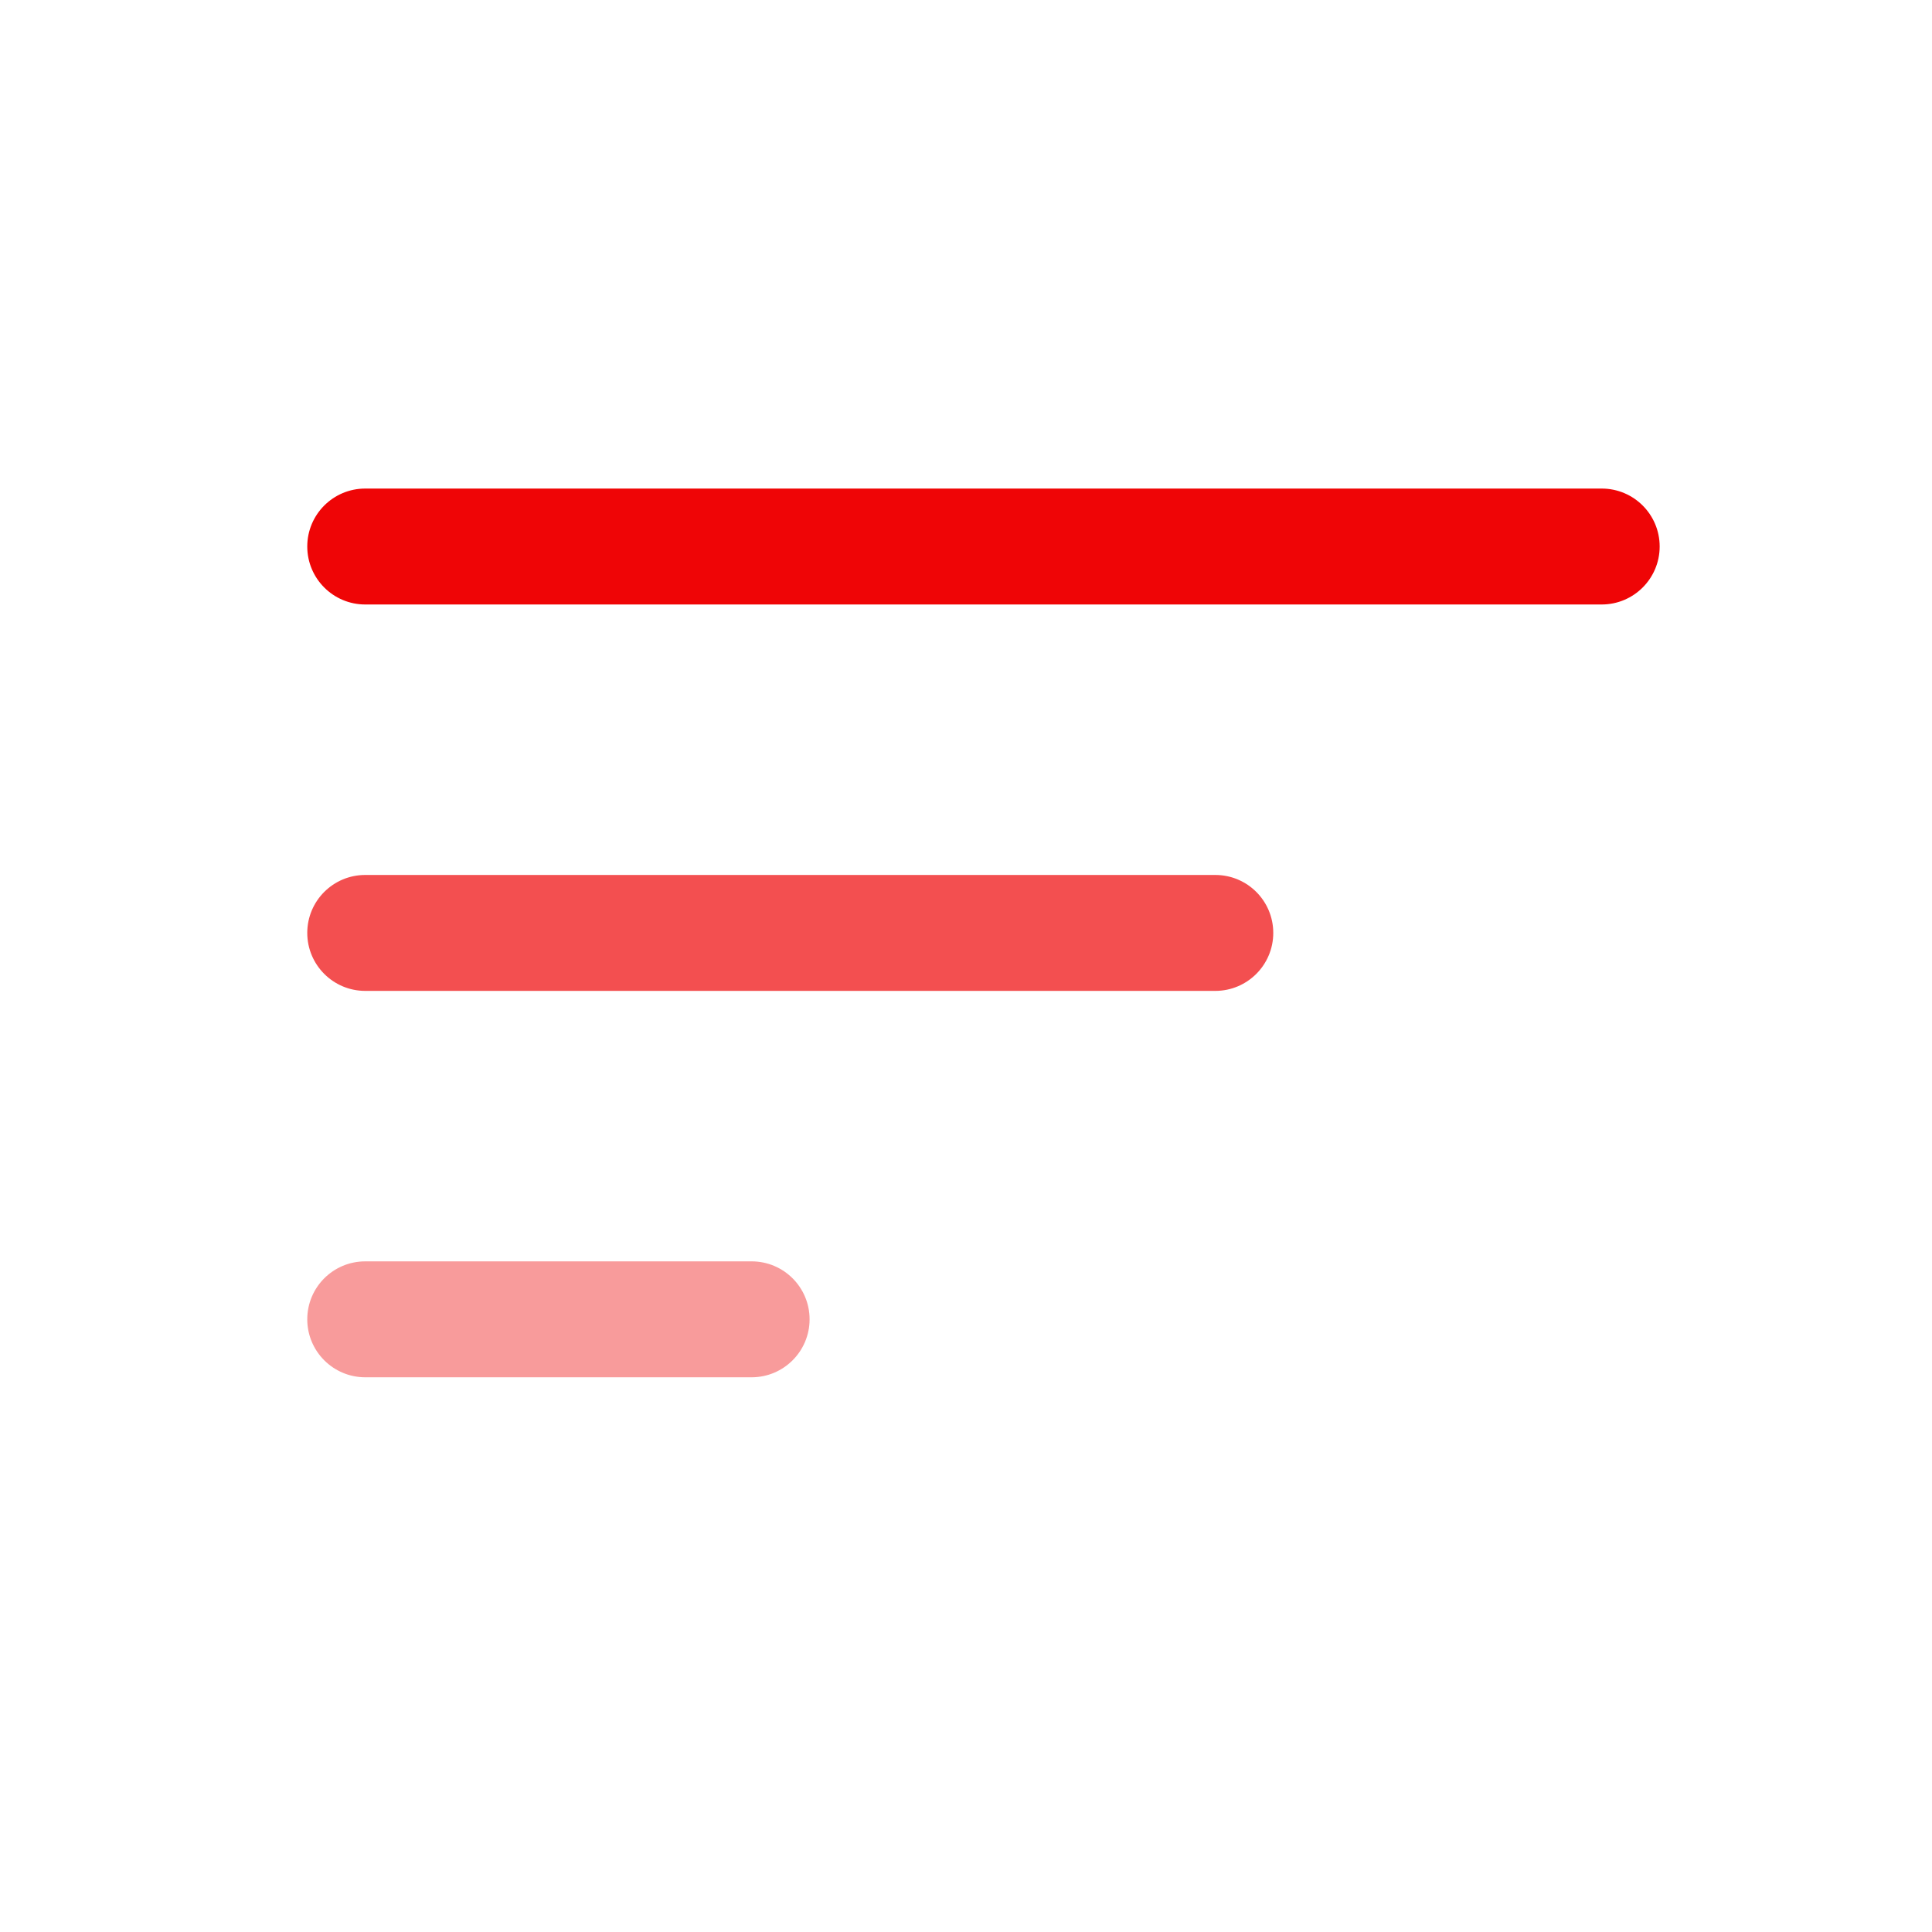 <?xml version="1.0" encoding="UTF-8"?> <svg xmlns="http://www.w3.org/2000/svg" width="25" height="25" viewBox="0 0 25 25" fill="none"><path fill-rule="evenodd" clip-rule="evenodd" d="M3.976 7.072C3.976 6.657 4.312 6.322 4.726 6.322H20.726C21.14 6.322 21.476 6.657 21.476 7.072C21.476 7.486 21.14 7.822 20.726 7.822H4.726C4.312 7.822 3.976 7.486 3.976 7.072Z" fill="#EF0506"></path><path opacity="0.7" d="M3.976 12.072C3.976 11.657 4.312 11.322 4.726 11.322H15.726C16.14 11.322 16.476 11.657 16.476 12.072C16.476 12.486 16.14 12.822 15.726 12.822H4.726C4.312 12.822 3.976 12.486 3.976 12.072Z" fill="#EF0506"></path><path opacity="0.4" d="M3.976 17.072C3.976 16.657 4.312 16.322 4.726 16.322H9.726C10.14 16.322 10.476 16.657 10.476 17.072C10.476 17.486 10.14 17.822 9.726 17.822H4.726C4.312 17.822 3.976 17.486 3.976 17.072Z" fill="#EF0506"></path></svg> 